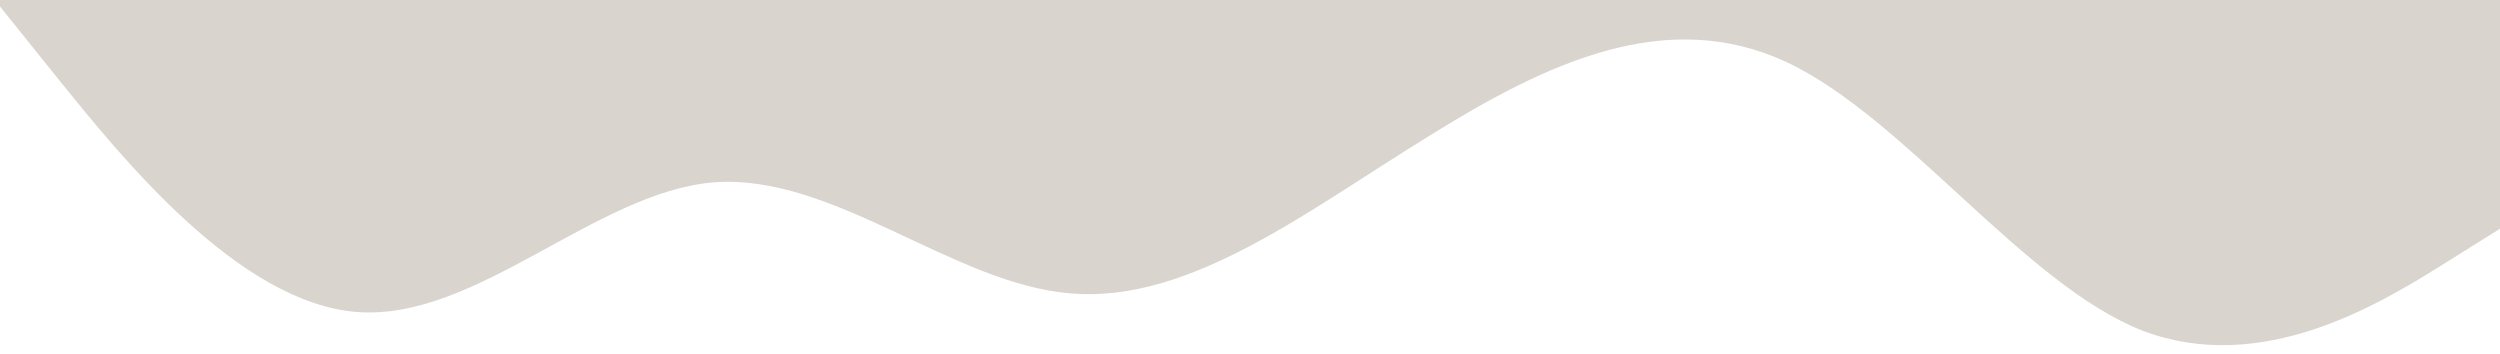 <svg viewBox="0 28.267 1440 204.094" xmlns="http://www.w3.org/2000/svg" style="max-height: 500px" width="1440" height="204.094"><path d="M0,32L34.3,74.7C68.6,117,137,203,206,208C274.3,213,343,139,411,133.3C480,128,549,192,617,197.3C685.7,203,754,149,823,106.7C891.4,64,960,32,1029,64C1097.1,96,1166,192,1234,218.7C1302.9,245,1371,203,1406,181.3L1440,160L1440,0L1405.7,0C1371.4,0,1303,0,1234,0C1165.7,0,1097,0,1029,0C960,0,891,0,823,0C754.3,0,686,0,617,0C548.6,0,480,0,411,0C342.9,0,274,0,206,0C137.1,0,69,0,34,0L0,0Z" fill-opacity="1" fill="#D9D5CE"/></svg>